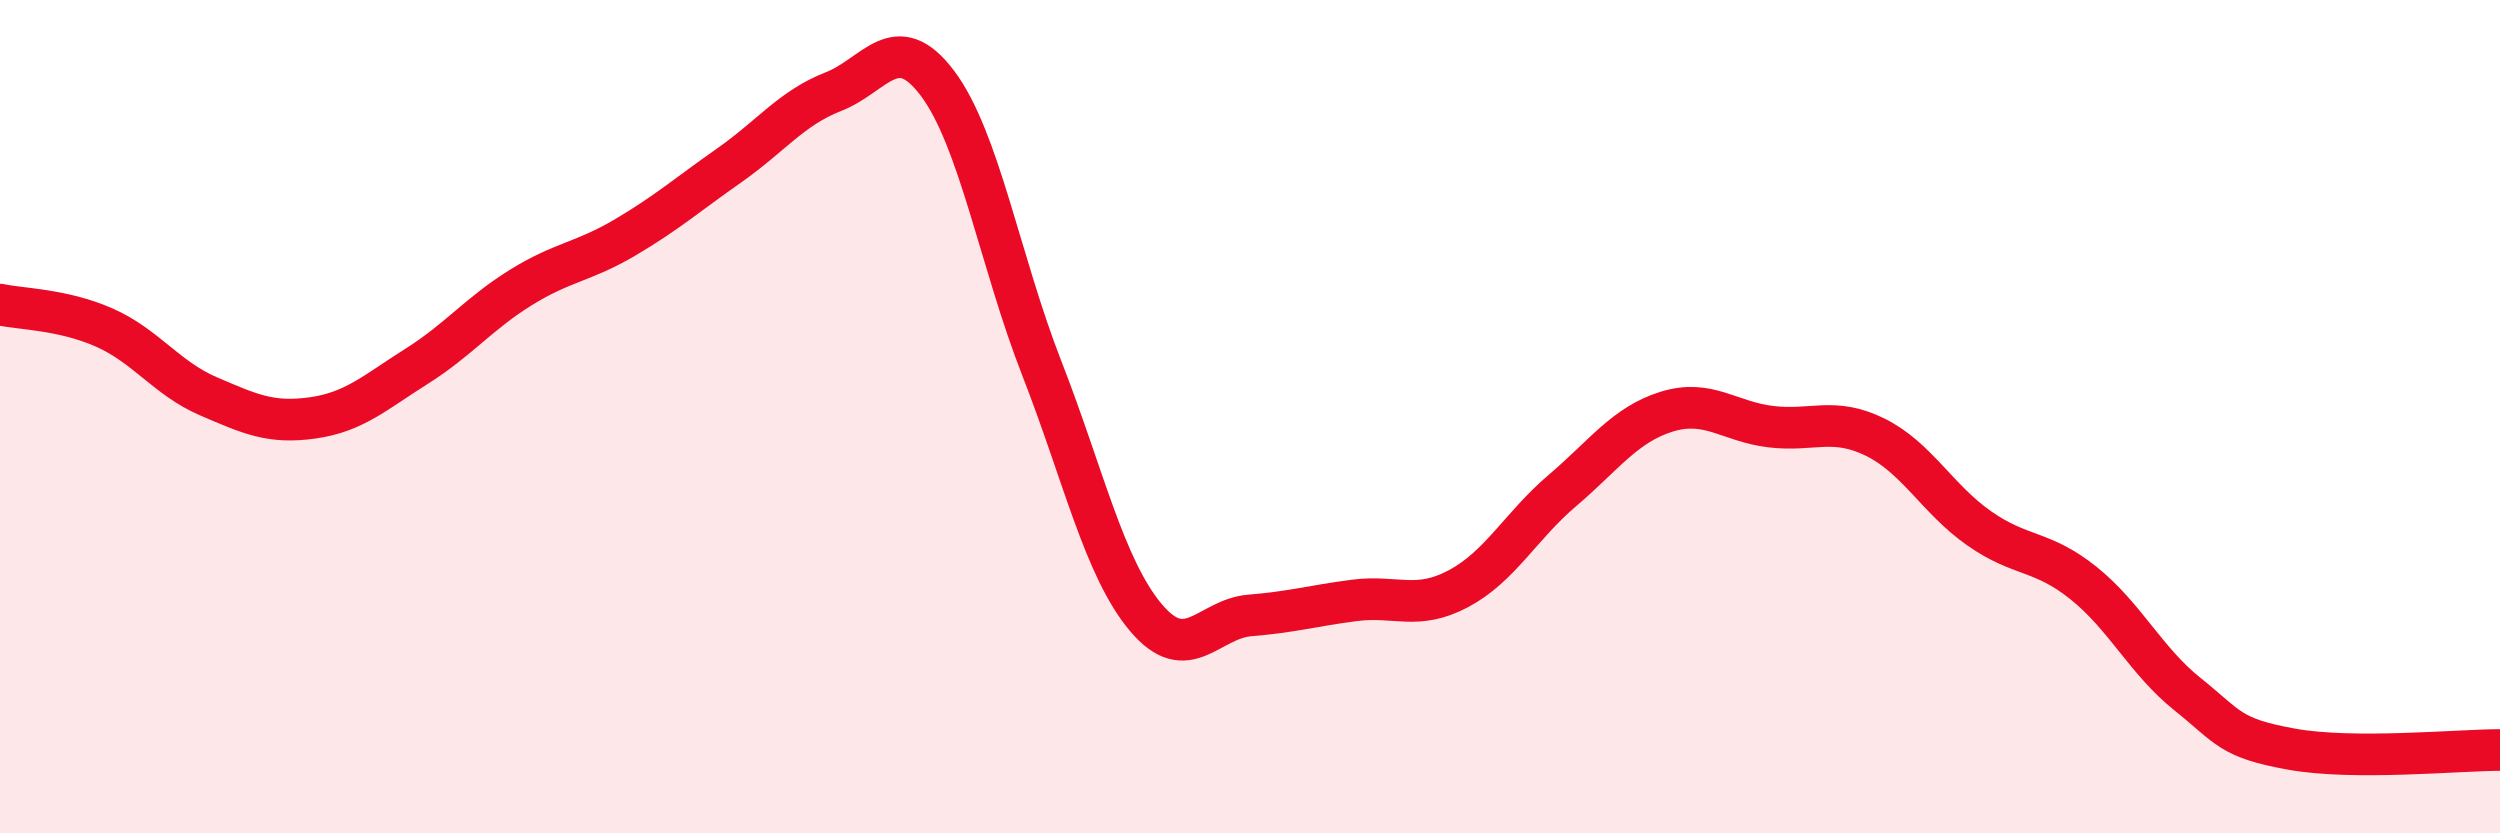 
    <svg width="60" height="20" viewBox="0 0 60 20" xmlns="http://www.w3.org/2000/svg">
      <path
        d="M 0,7.31 C 0.5,7.42 1.5,7.42 2.5,7.86 C 3.5,8.3 4,9.08 5,9.51 C 6,9.94 6.5,10.17 7.5,10.03 C 8.5,9.89 9,9.42 10,8.79 C 11,8.16 11.5,7.52 12.5,6.9 C 13.5,6.28 14,6.29 15,5.7 C 16,5.11 16.5,4.67 17.5,3.97 C 18.5,3.27 19,2.59 20,2.2 C 21,1.81 21.5,0.67 22.5,2 C 23.5,3.33 24,6.27 25,8.83 C 26,11.39 26.5,13.63 27.5,14.82 C 28.5,16.01 29,14.85 30,14.77 C 31,14.69 31.5,14.54 32.5,14.41 C 33.5,14.28 34,14.66 35,14.13 C 36,13.6 36.5,12.62 37.5,11.77 C 38.5,10.92 39,10.19 40,9.88 C 41,9.57 41.5,10.12 42.5,10.24 C 43.5,10.36 44,10 45,10.49 C 46,10.98 46.5,11.98 47.5,12.68 C 48.5,13.38 49,13.19 50,13.99 C 51,14.79 51.5,15.86 52.5,16.66 C 53.5,17.46 53.5,17.71 55,17.98 C 56.5,18.25 59,18 60,18L60 20L0 20Z"
        fill="#EB0A25"
        opacity="0.1"
        stroke-linecap="round"
        stroke-linejoin="round"
      />
      <path
        d="M 0,7.31 C 0.5,7.42 1.5,7.42 2.5,7.86 C 3.5,8.3 4,9.08 5,9.51 C 6,9.94 6.5,10.17 7.5,10.03 C 8.5,9.89 9,9.42 10,8.79 C 11,8.16 11.5,7.52 12.5,6.9 C 13.5,6.28 14,6.29 15,5.7 C 16,5.11 16.5,4.67 17.5,3.97 C 18.5,3.27 19,2.59 20,2.2 C 21,1.81 21.5,0.67 22.5,2 C 23.5,3.33 24,6.27 25,8.83 C 26,11.39 26.5,13.63 27.5,14.82 C 28.5,16.01 29,14.85 30,14.77 C 31,14.69 31.5,14.54 32.5,14.41 C 33.5,14.28 34,14.66 35,14.13 C 36,13.6 36.5,12.62 37.5,11.77 C 38.5,10.92 39,10.19 40,9.88 C 41,9.57 41.5,10.12 42.5,10.24 C 43.5,10.36 44,10 45,10.49 C 46,10.98 46.5,11.98 47.5,12.68 C 48.5,13.38 49,13.19 50,13.99 C 51,14.79 51.5,15.86 52.5,16.66 C 53.5,17.46 53.5,17.71 55,17.98 C 56.5,18.25 59,18 60,18"
        stroke="#EB0A25"
        stroke-width="1"
        fill="none"
        stroke-linecap="round"
        stroke-linejoin="round"
      />
    </svg>
  
